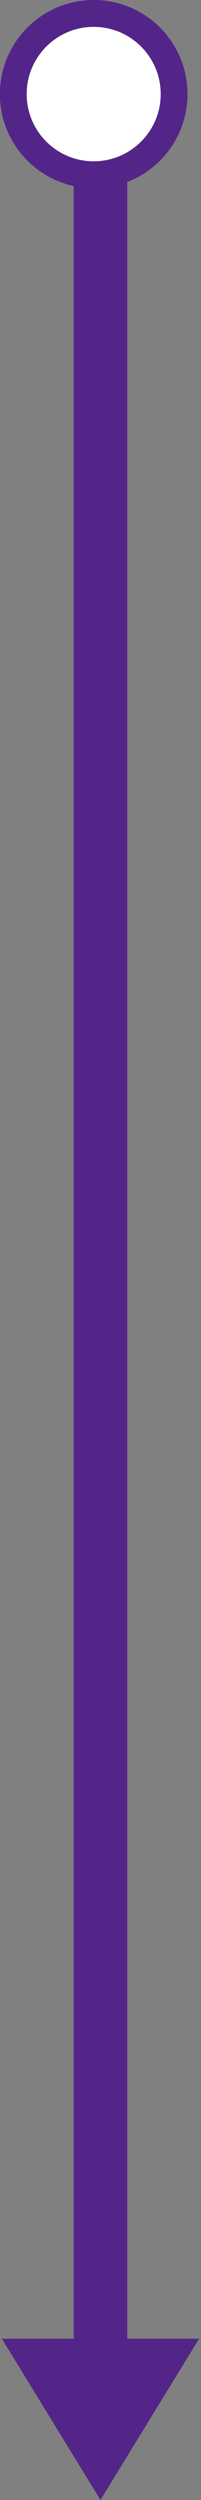 <svg width="15" height="186" viewBox="0 0 15 186" fill="none" xmlns="http://www.w3.org/2000/svg">
<rect x="0" y="0" width="15" height="186" fill="#808080" stroke="none"/>
<path d="M7.498 186L0.137 174L5.5 174L5.5 8L9.5 8L9.5 174L14.859 174L7.498 186Z" fill="#532589"/>
<path d="M12.992 7C12.992 10.314 10.306 13 6.992 13C3.678 13 0.992 10.314 0.992 7C0.992 3.686 3.678 1 6.992 1C10.306 1 12.992 3.686 12.992 7Z" fill="white" stroke="#532589" stroke-width="2"/>
</svg>
